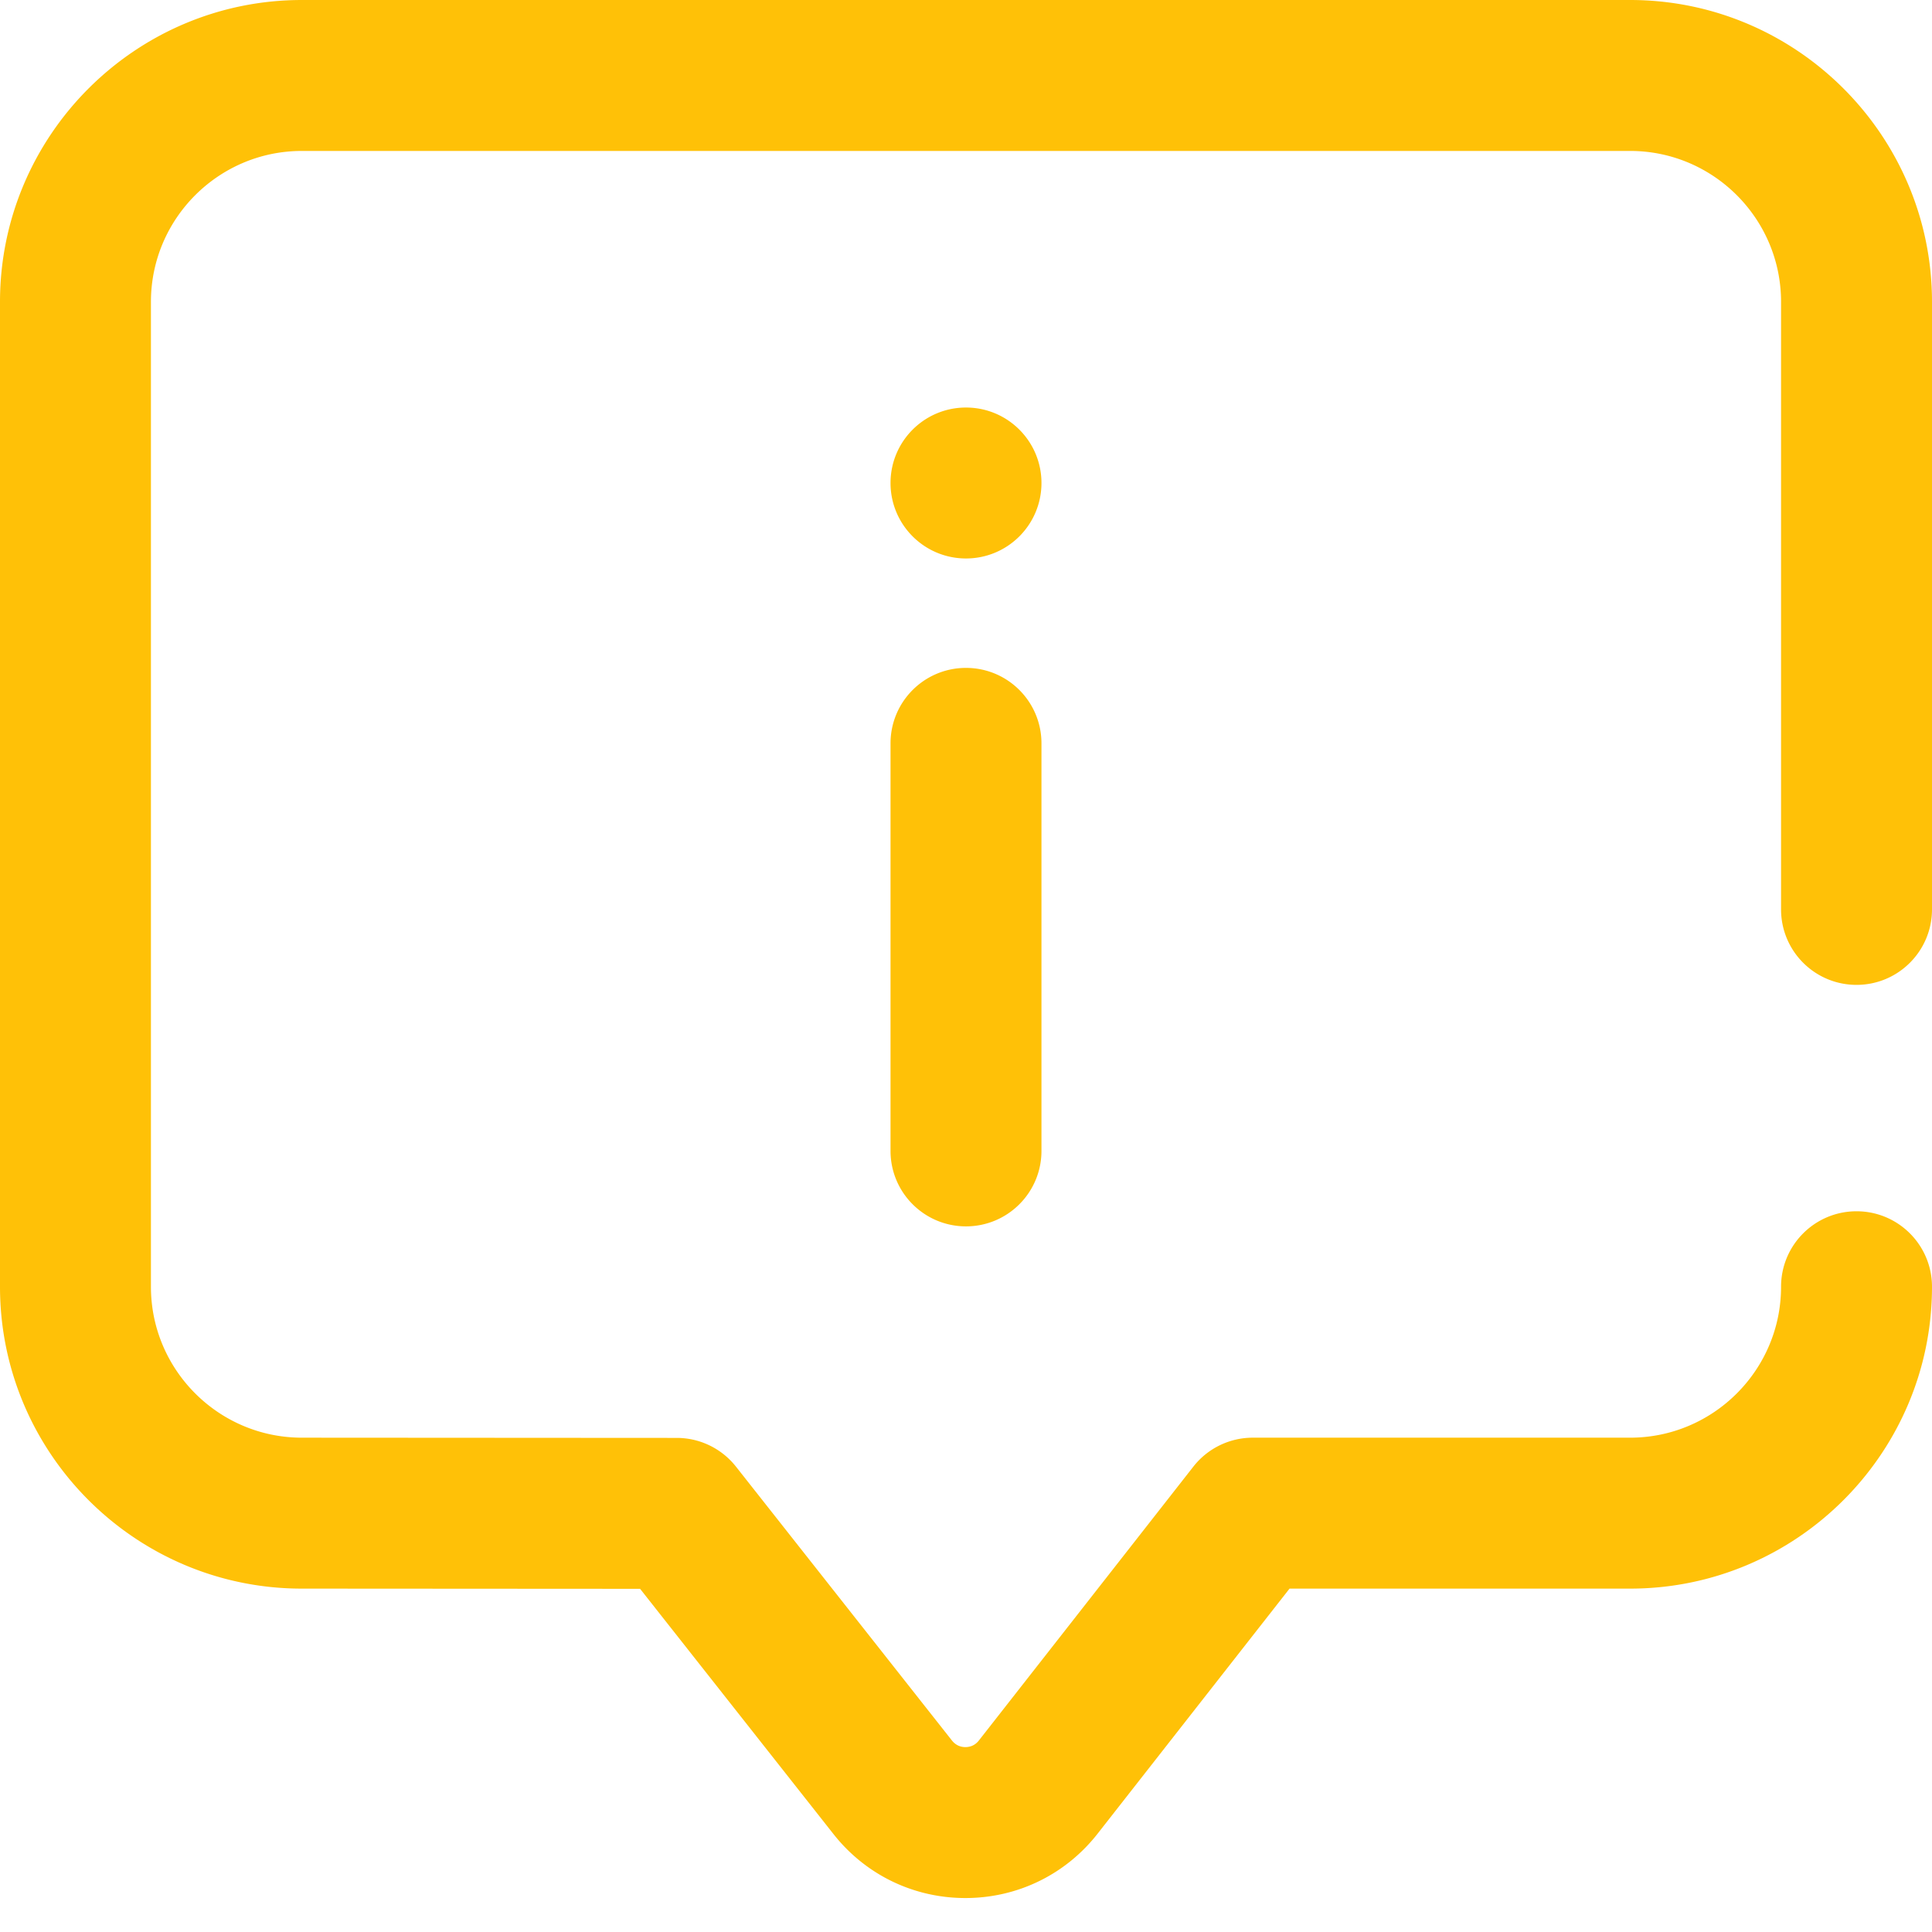 <svg xmlns="http://www.w3.org/2000/svg" version="1.1" xmlns:xlink="http://www.w3.org/1999/xlink" xmlns:svgjs="http://svgjs.com/svgjs" width="512" height="512" x="0" y="0" viewBox="0 0 512.001 512" style="enable-background:new 0 0 512 512" xml:space="preserve" class=""><g><path d="M255.836 503c-13.79 0-26.563-6.223-35.063-17.09l-51.14-64.855L79.988 421C35.887 421 0 385.113 0 341V80C0 35.887 35.887 0 80 0h352c44.113 0 80 35.887 80 80v161c0 11.047-8.953 20-20 20s-20-8.953-20-20V80c0-22.055-17.945-40-40-40H80c-22.055 0-40 17.945-40 40v261c0 22.055 17.945 40 40 40l99.352.059a20.002 20.002 0 0 1 15.691 7.617l57.191 72.527c1.168 1.496 2.594 1.797 3.606 1.797h.02c1.007-.004 2.445-.312 3.562-1.762.035-.047.07-.093.105-.136l56.727-72.434A20.005 20.005 0 0 1 332 381h100c22.059 0 40-17.945 40-40 0-11.047 8.953-20 20-20s20 8.953 20 20c0 44.113-35.887 80-80 80h-90.258l-50.68 64.707c-8.453 10.938-21.218 17.238-35.046 17.293h-.18zM276 305V197c0-11.047-8.953-20-20-20s-20 8.953-20 20v108c0 11.047 8.953 20 20 20s20-8.953 20-20zm-20-197c-11.047 0-20 8.953-20 20s8.953 20 20 20 20-8.953 20-20-8.953-20-20-20zm0 0" fill="#ffc107" class=""></path></g></svg>
